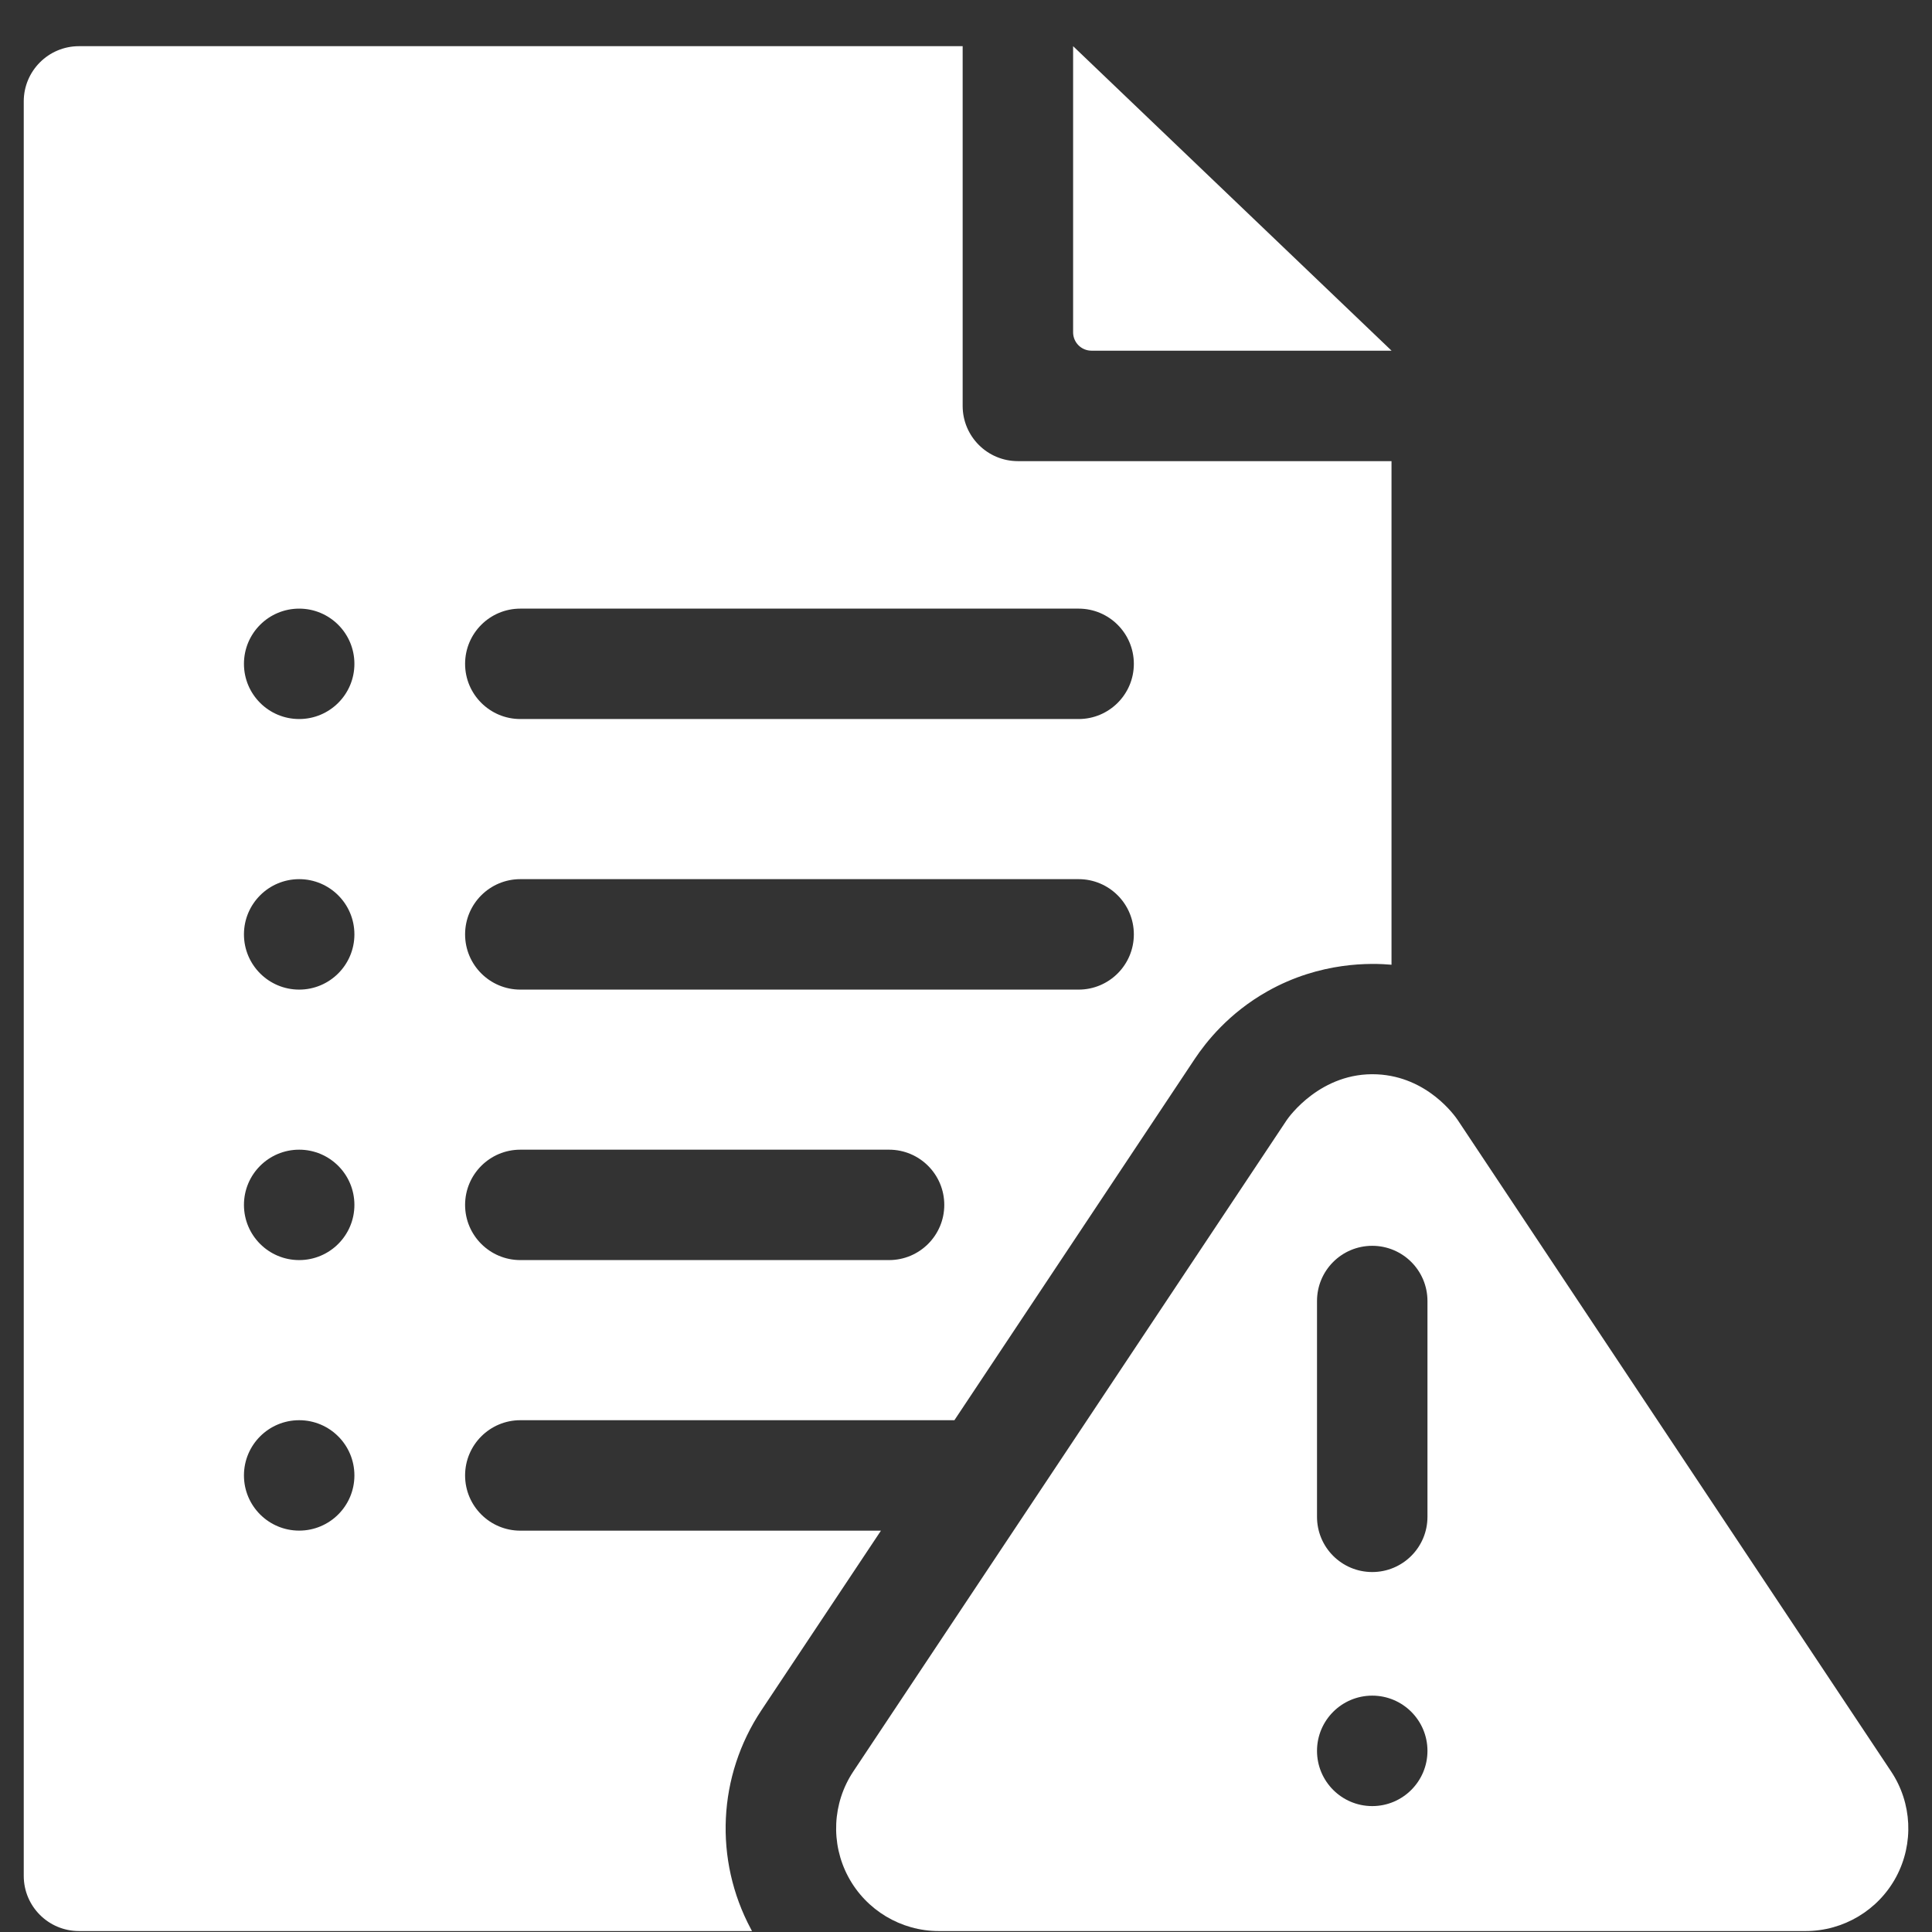 <svg width="41" height="41" viewBox="0 0 41 41" fill="none" xmlns="http://www.w3.org/2000/svg">
<rect x="0" y="0" width="41" height="41" fill="#333333" stroke="none"/>
<g clip-path="url(#clip0_10110_48924)">
<path d="M22.773 0.98V7.052C22.773 7.268 22.948 7.442 23.164 7.442H29.531L22.773 0.98Z" fill="white"/>
<path d="M40.133 37.594L30.935 23.769C30.872 23.676 30.291 22.85 29.225 22.799C28.03 22.743 27.345 23.712 27.307 23.769L18.108 37.594C17.664 38.262 17.623 39.123 18.002 39.83C18.381 40.537 19.12 40.98 19.922 40.98H38.319C39.121 40.98 39.861 40.537 40.24 39.83C40.618 39.123 40.578 38.262 40.133 37.594ZM29.121 38.328C28.474 38.328 27.949 37.803 27.949 37.156C27.949 36.509 28.474 35.984 29.121 35.984C29.768 35.984 30.293 36.509 30.293 37.156C30.293 37.803 29.768 38.328 29.121 38.328ZM30.293 32.189C30.293 32.837 29.768 33.361 29.121 33.361C28.473 33.361 27.949 32.837 27.949 32.189V27.61C27.949 26.962 28.473 26.438 29.121 26.438C29.768 26.438 30.293 26.962 30.293 27.61V32.189Z" fill="white"/>
<path d="M21.601 9.786C20.954 9.786 20.429 9.261 20.429 8.614V0.98H1.676C1.029 0.98 0.504 1.505 0.504 2.152V39.809C0.504 40.456 1.029 40.98 1.676 40.98H15.959C15.952 40.966 15.944 40.952 15.936 40.938C15.148 39.465 15.232 37.687 16.157 36.296L18.695 32.483H11.042C10.395 32.483 9.87 31.958 9.87 31.311C9.87 30.664 10.395 30.139 11.042 30.139H20.254L25.355 22.471C25.59 22.119 26.073 21.5 26.901 21.035C28.026 20.402 29.105 20.436 29.53 20.473V9.786H21.601ZM6.349 32.482C5.702 32.482 5.177 31.958 5.177 31.311C5.177 30.663 5.702 30.139 6.349 30.139C6.996 30.139 7.521 30.663 7.521 31.311C7.521 31.958 6.996 32.482 6.349 32.482ZM6.349 26.741C5.702 26.741 5.177 26.217 5.177 25.57C5.177 24.922 5.702 24.398 6.349 24.398C6.996 24.398 7.521 24.922 7.521 25.57C7.521 26.217 6.996 26.741 6.349 26.741ZM6.349 21.001C5.702 21.001 5.177 20.476 5.177 19.829C5.177 19.182 5.702 18.657 6.349 18.657C6.996 18.657 7.521 19.182 7.521 19.829C7.521 20.476 6.996 21.001 6.349 21.001ZM6.349 15.259C5.702 15.259 5.177 14.735 5.177 14.088C5.177 13.44 5.702 12.916 6.349 12.916C6.996 12.916 7.521 13.44 7.521 14.088C7.521 14.735 6.996 15.259 6.349 15.259ZM18.867 26.741H11.042C10.395 26.741 9.87 26.216 9.87 25.57C9.87 24.923 10.395 24.398 11.042 24.398H18.867C19.515 24.398 20.039 24.923 20.039 25.57C20.039 26.216 19.515 26.741 18.867 26.741ZM22.89 21.001H11.042C10.395 21.001 9.87 20.476 9.87 19.829C9.87 19.181 10.395 18.657 11.042 18.657H22.89C23.537 18.657 24.062 19.181 24.062 19.829C24.062 20.476 23.537 21.001 22.89 21.001ZM22.89 15.259H11.042C10.395 15.259 9.87 14.734 9.87 14.088C9.87 13.441 10.395 12.916 11.042 12.916H22.89C23.537 12.916 24.062 13.441 24.062 14.088C24.062 14.734 23.537 15.259 22.89 15.259Z" fill="white"/>
</g>
<defs>
<clipPath id="clip0_10110_48924">
<rect width="40" height="40" fill="white" transform="translate(0.5 0.98)"/>
</clipPath>
</defs>
</svg>
